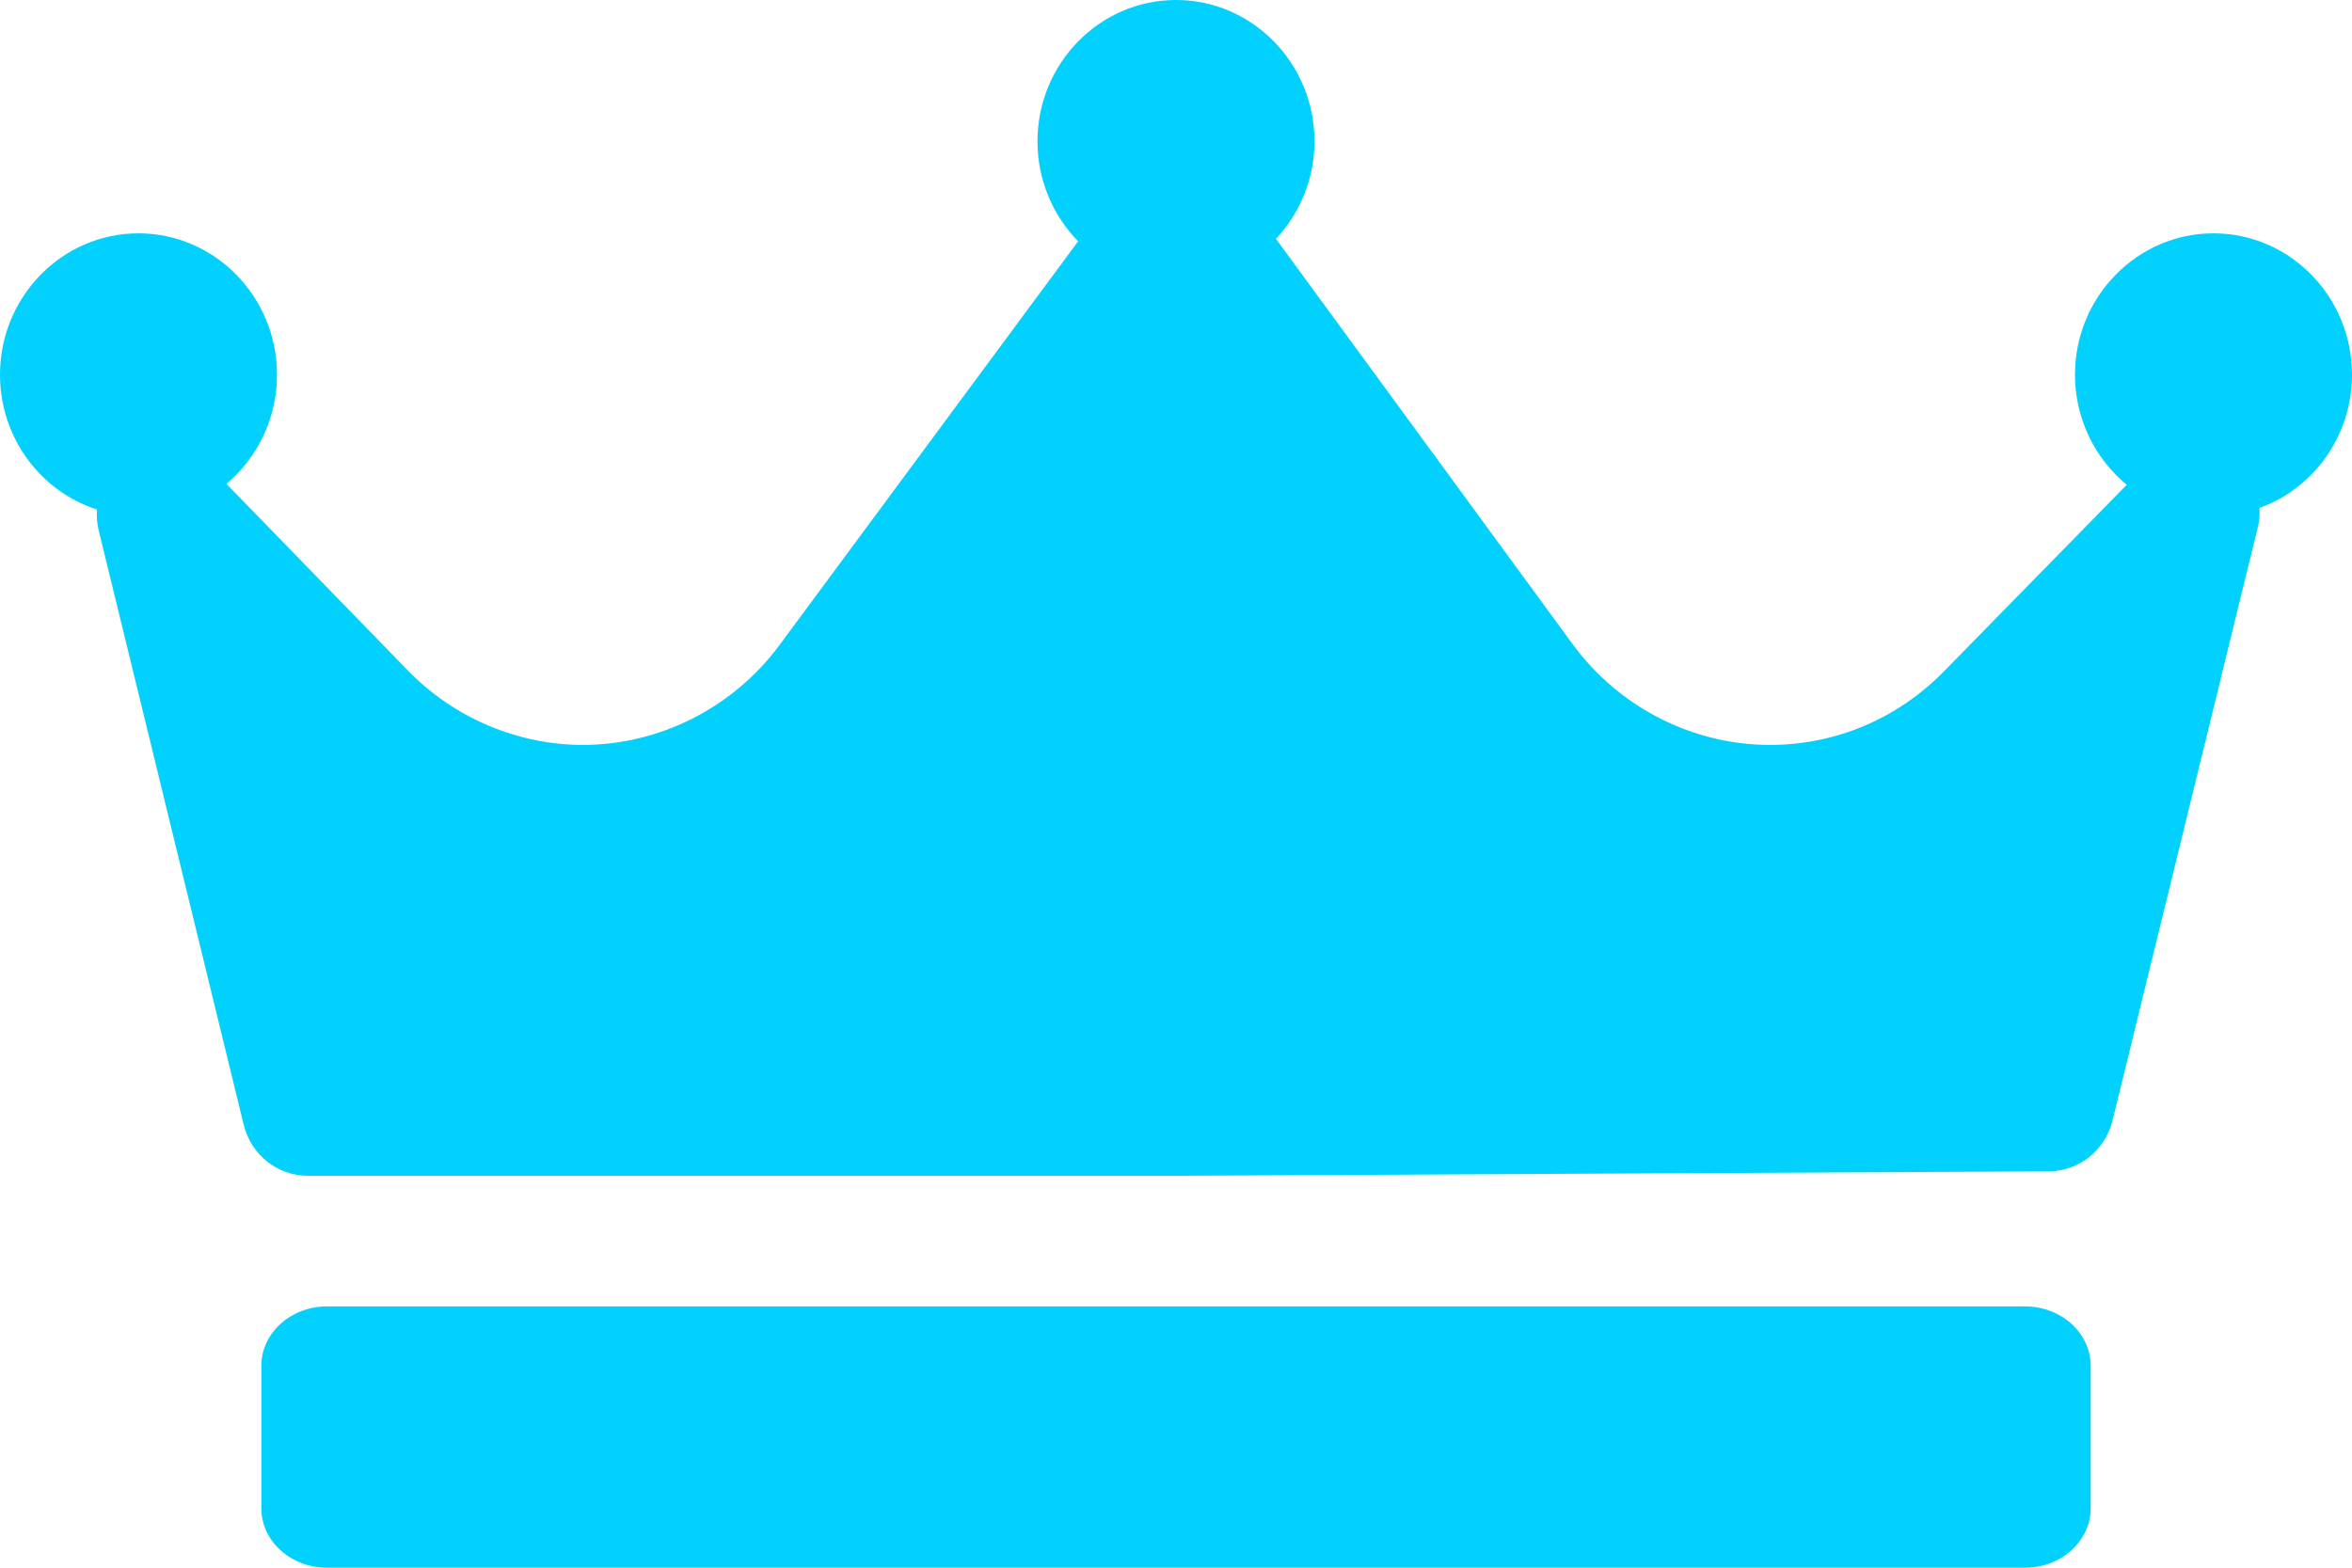 <?xml version="1.0" encoding="UTF-8"?>
<svg width="18px" height="12px" viewBox="0 0 18 12" version="1.1" xmlns="http://www.w3.org/2000/svg" xmlns:xlink="http://www.w3.org/1999/xlink">
    <title>crown</title>
    <g id="crown" stroke="none" stroke-width="1" fill="none" fill-rule="evenodd">
        <path d="M17.292,3.888 C17.295,3.938 17.291,3.99 17.278,4.041 L16.168,8.575 C16.112,8.804 15.912,8.964 15.681,8.966 L9.019,9 C9.019,9 9.018,9 9.017,9 L2.355,9 C2.123,9 1.921,8.839 1.865,8.609 L0.755,4.058 C0.742,4.005 0.739,3.952 0.742,3.9 C0.312,3.762 0,3.352 0,2.868 C0,2.272 0.475,1.786 1.06,1.786 C1.644,1.786 2.12,2.272 2.12,2.868 C2.12,3.204 1.969,3.505 1.733,3.704 L3.123,5.134 C3.474,5.495 3.962,5.702 4.46,5.702 C5.05,5.702 5.612,5.416 5.966,4.937 L8.251,1.847 C8.059,1.651 7.94,1.38 7.94,1.082 C7.94,0.485 8.416,0 9,0 C9.584,0 10.06,0.485 10.06,1.082 C10.06,1.371 9.947,1.634 9.765,1.828 C9.766,1.829 9.767,1.83 9.767,1.831 L12.035,4.93 C12.389,5.414 12.954,5.702 13.545,5.702 C14.048,5.702 14.522,5.502 14.877,5.139 L16.276,3.711 C16.035,3.512 15.88,3.208 15.88,2.868 C15.88,2.272 16.356,1.786 16.94,1.786 C17.525,1.786 18,2.272 18,2.868 C18,3.339 17.704,3.739 17.292,3.888 Z M16,10.455 C16,10.204 15.775,10 15.498,10 L2.502,10 C2.225,10 2,10.204 2,10.455 L2,11.545 C2,11.796 2.225,12 2.502,12 L15.498,12 C15.775,12 16,11.796 16,11.545 L16,10.455 Z" fill="#02D0FD" fill-rule="nonzero"></path>
    </g>
</svg>